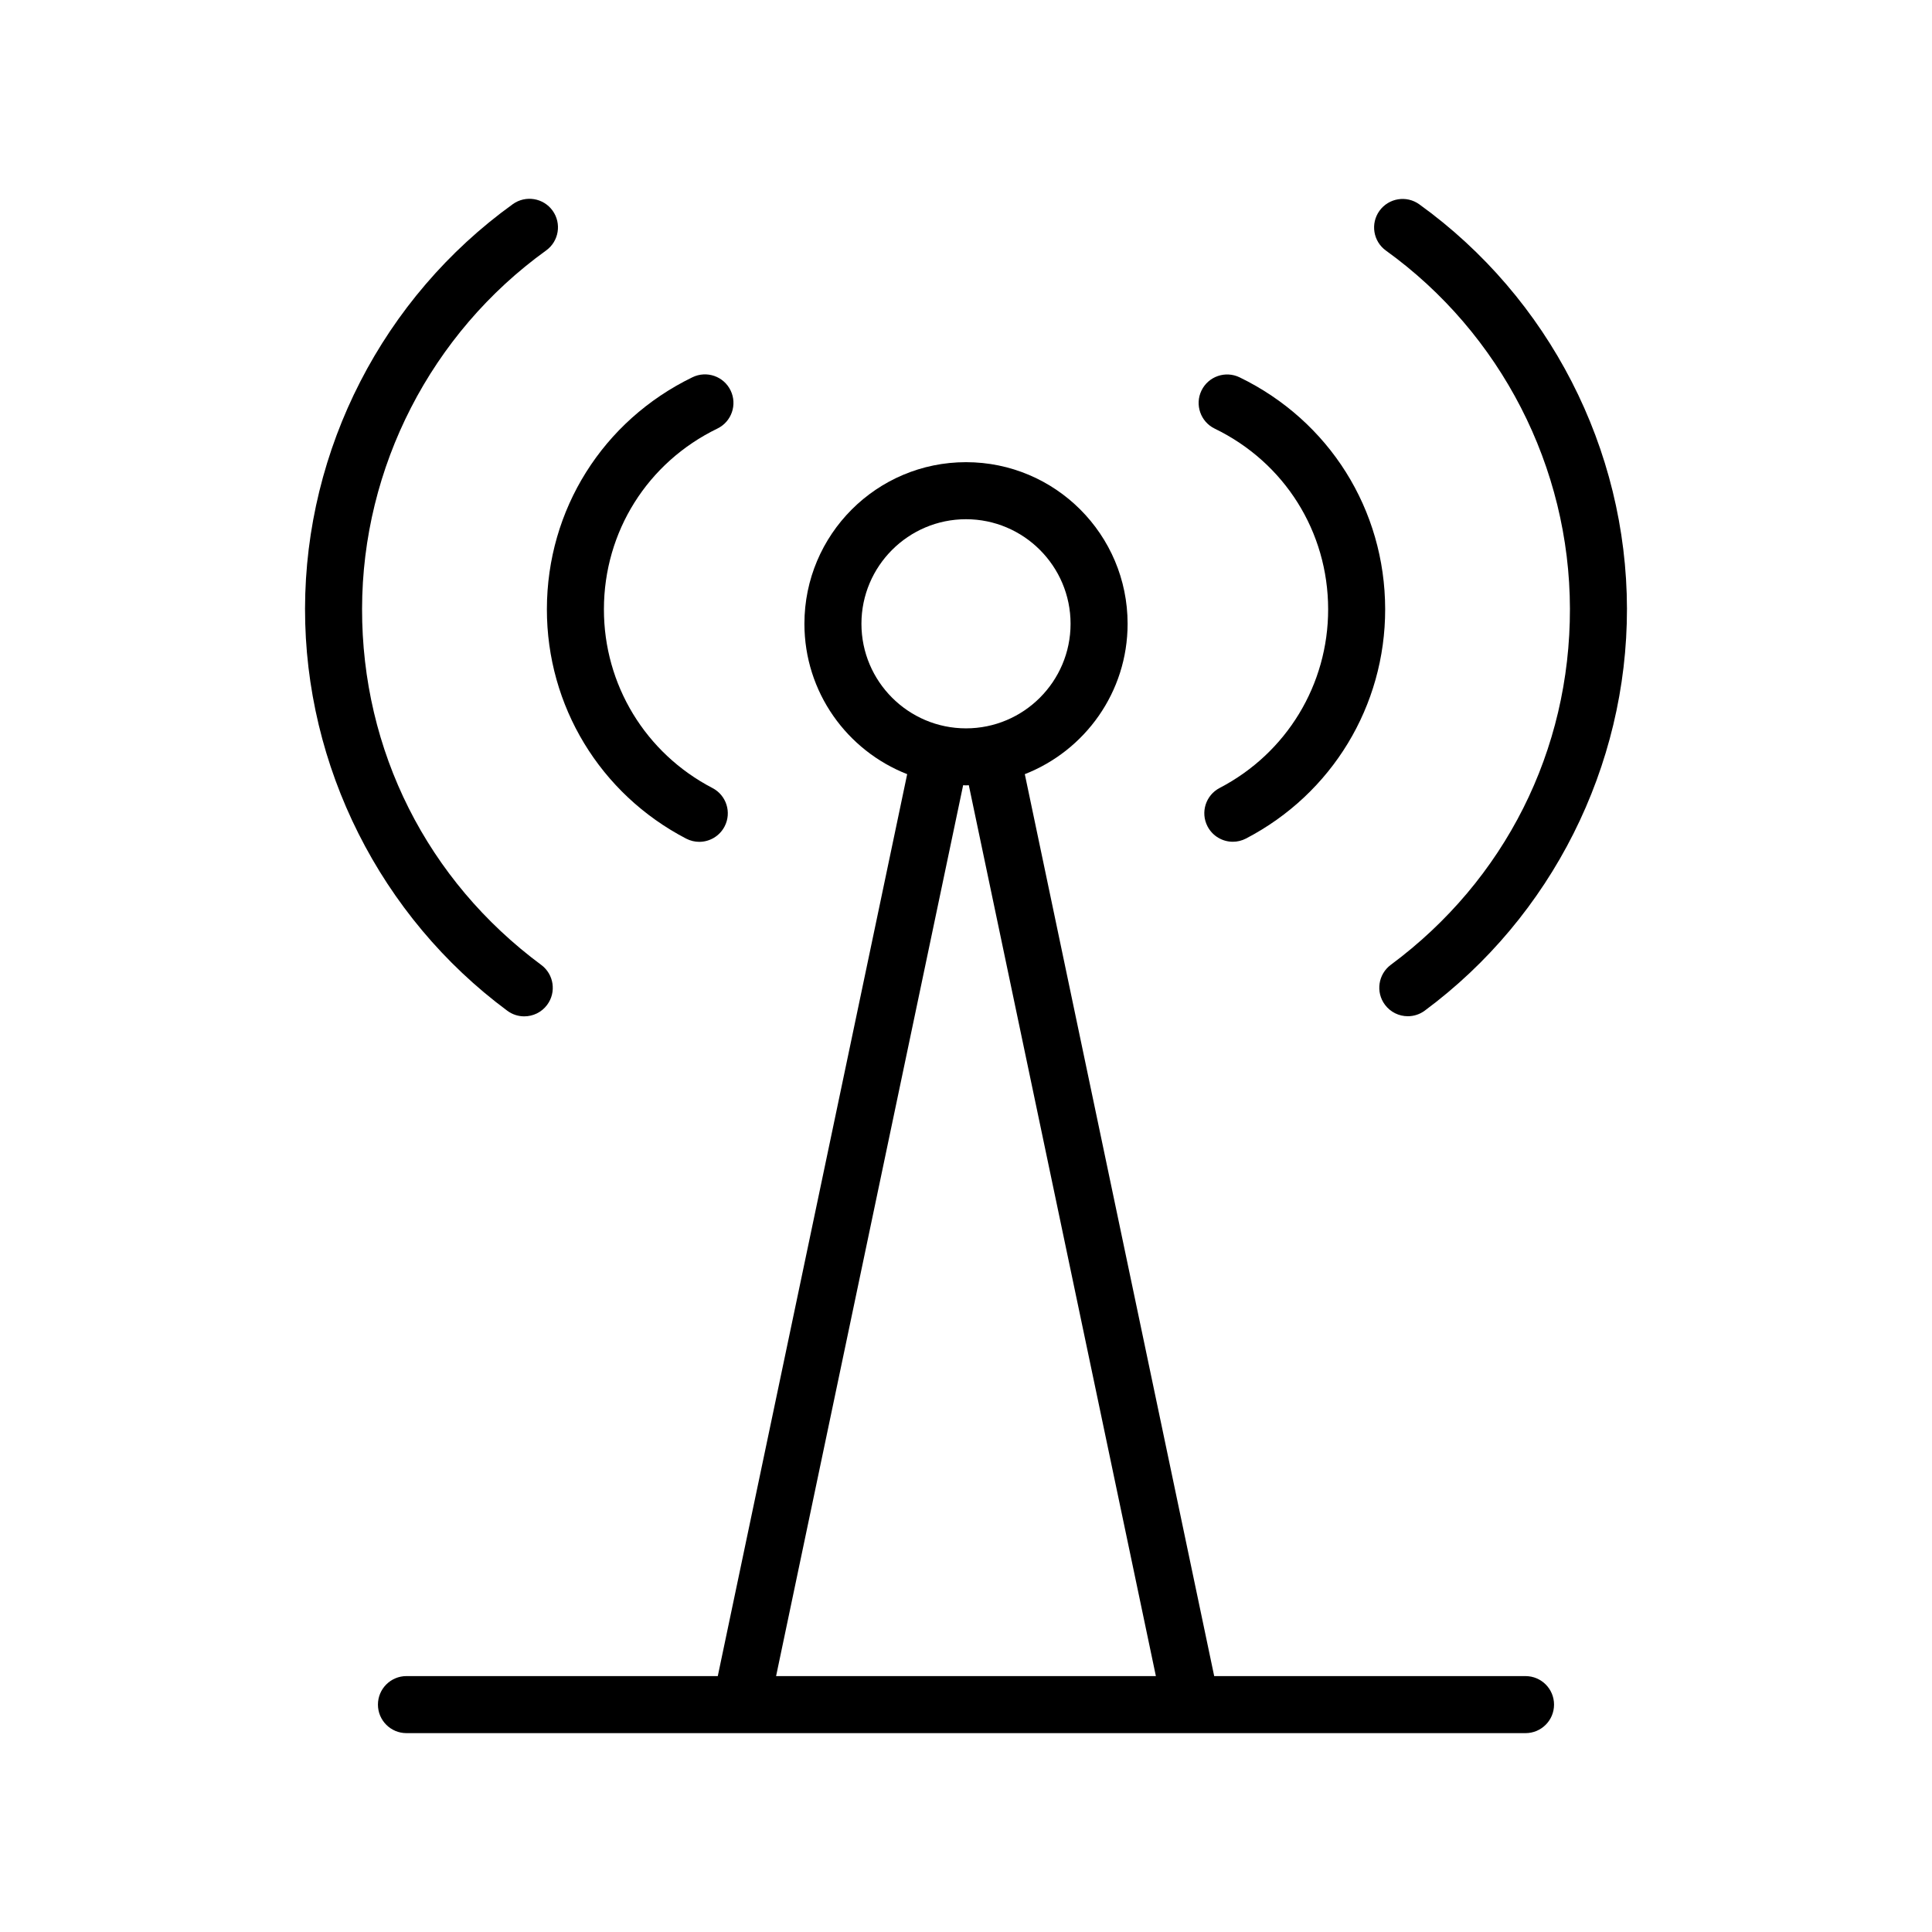 <?xml version="1.0" encoding="UTF-8"?>
<!-- Uploaded to: SVG Find, www.svgrepo.com, Generator: SVG Find Mixer Tools -->
<svg fill="#000000" width="800px" height="800px" version="1.1" viewBox="144 144 512 512" xmlns="http://www.w3.org/2000/svg">
 <g>
  <path d="m465.91 257.59c18.52 8.988 30.039 27.32 30.062 47.848 0.023 19.98-10.992 38.129-28.746 47.375-3.703 1.926-5.144 6.488-3.219 10.188 1.352 2.59 3.981 4.074 6.711 4.074 1.176 0 2.367-0.277 3.481-0.855 22.781-11.859 36.918-35.16 36.883-60.793-0.031-26.355-14.809-49.898-38.578-61.43-3.758-1.82-8.277-0.25-10.098 3.5-1.816 3.75-0.25 8.277 3.504 10.094z"/>
  <path d="m511.29 210.41c30.477 21.957 48.703 57.434 48.758 94.914 0.066 37.559-17.242 71.953-47.465 94.359-3.352 2.488-4.055 7.227-1.57 10.574 1.48 1.996 3.762 3.055 6.074 3.055 1.566 0 3.144-0.484 4.492-1.484 33.621-24.918 53.645-64.746 53.582-106.53-0.066-42.309-20.641-82.367-55.035-107.15-3.387-2.438-8.105-1.668-10.551 1.715-2.438 3.387-1.672 8.113 1.715 10.547z"/>
  <path d="m325.83 366.24c1.117 0.578 2.309 0.855 3.481 0.855 2.731 0 5.359-1.484 6.711-4.074 1.926-3.699 0.488-8.266-3.219-10.188-17.766-9.246-28.789-27.402-28.758-47.395 0.02-20.535 11.543-38.879 30.074-47.867 3.754-1.82 5.32-6.344 3.496-10.098-1.82-3.758-6.34-5.32-10.098-3.5-23.773 11.539-38.555 35.086-38.586 61.445-0.031 25.656 14.105 48.961 36.898 60.82z"/>
  <path d="m278.44 411.86c1.355 1.004 2.926 1.484 4.492 1.484 2.312 0 4.594-1.059 6.074-3.055 2.484-3.356 1.785-8.086-1.57-10.574-30.238-22.41-47.551-56.816-47.484-94.395 0.055-37.488 18.293-72.98 48.773-94.941 3.391-2.438 4.156-7.164 1.719-10.555-2.438-3.379-7.152-4.156-10.551-1.715-34.41 24.789-54.992 64.855-55.055 107.18-0.062 41.816 19.973 81.652 53.602 106.57z"/>
  <path d="m548.28 588.19h-82.504l-50.191-239.03c15.934-6.238 27.242-21.715 27.242-39.855 0-23.648-19.18-42.824-42.824-42.824-23.652 0-42.824 19.176-42.824 42.824 0 18.148 11.301 33.621 27.234 39.855l-50.191 239.02h-82.504c-4.176 0-7.559 3.387-7.559 7.559 0 4.176 3.379 7.559 7.559 7.559h296.56c4.176 0 7.559-3.379 7.559-7.559 0-4.176-3.379-7.555-7.555-7.555zm-175.99-278.88c0-15.277 12.43-27.711 27.711-27.711 15.277 0 27.711 12.434 27.711 27.711 0 15.281-12.434 27.711-27.711 27.711-15.281-0.004-27.711-12.43-27.711-27.711zm26.953 42.781c0.258 0.004 0.504 0.039 0.754 0.039s0.504-0.035 0.75-0.039l49.574 236.09-100.65 0.004z"/>
 </g>
</svg>